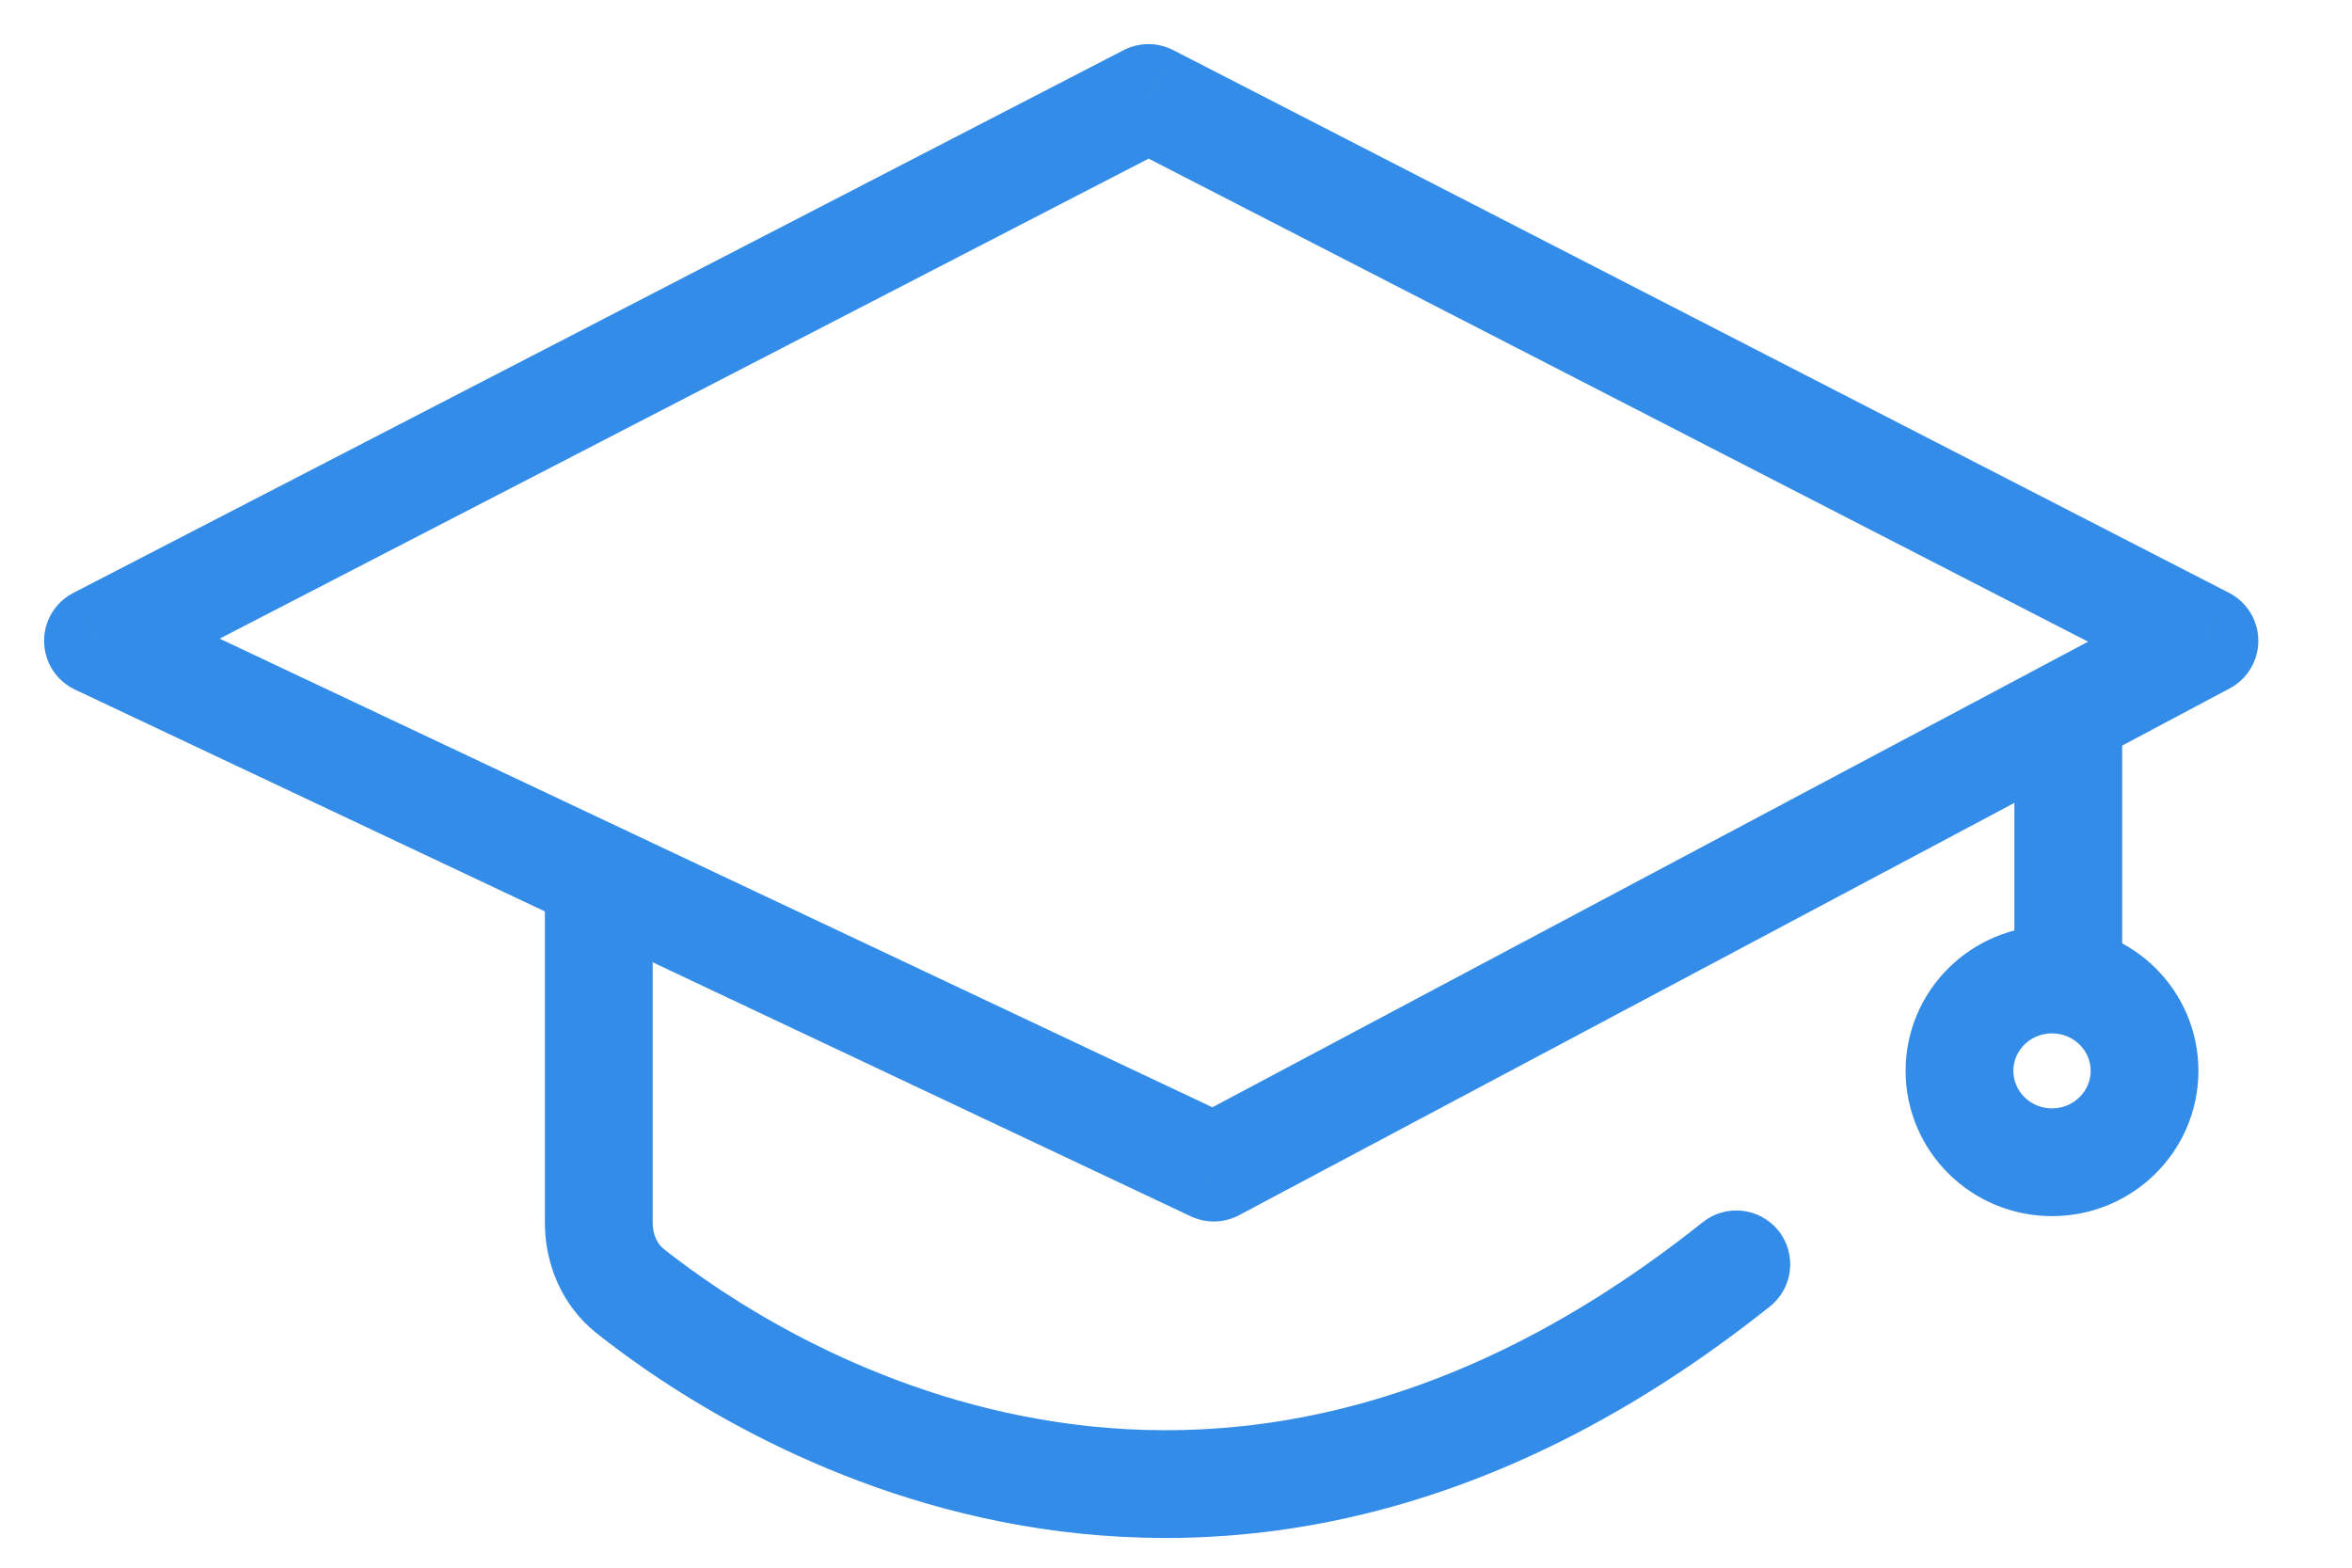 <?xml version="1.0" encoding="UTF-8"?> <svg xmlns="http://www.w3.org/2000/svg" width="24" height="16" viewBox="0 0 24 16" fill="none"> <path d="M1 6.541L0.747 6.052C0.562 6.148 0.446 6.341 0.45 6.55C0.454 6.76 0.576 6.949 0.765 7.038L1 6.541ZM12.386 11.917L12.151 12.414C12.308 12.488 12.491 12.484 12.644 12.402L12.386 11.917ZM22.494 6.541L22.752 7.026C22.933 6.93 23.045 6.742 23.044 6.537C23.043 6.332 22.928 6.145 22.746 6.051L22.494 6.541ZM11.719 1L11.971 0.511C11.812 0.43 11.625 0.43 11.467 0.511L11.719 1ZM0.765 7.038L12.151 12.414L12.621 11.419L1.235 6.043L0.765 7.038ZM12.644 12.402L22.752 7.026L22.236 6.055L12.127 11.431L12.644 12.402ZM22.746 6.051L11.971 0.511L11.468 1.489L22.242 7.03L22.746 6.051ZM11.467 0.511L0.747 6.052L1.253 7.029L11.972 1.489L11.467 0.511Z" fill="#338CE7"></path> <path d="M18.06 13.334C18.298 13.145 18.337 12.799 18.148 12.561C17.958 12.324 17.612 12.285 17.375 12.474L18.06 13.334ZM5.56 9.064V12.477H6.66V9.064H5.56ZM6.09 13.609C6.745 14.129 8.299 15.198 10.415 15.568C12.558 15.942 15.23 15.59 18.06 13.334L17.375 12.474C14.796 14.53 12.444 14.806 10.605 14.484C8.74 14.159 7.356 13.209 6.774 12.748L6.09 13.609ZM5.56 12.477C5.56 12.894 5.728 13.322 6.09 13.609L6.774 12.748C6.709 12.696 6.66 12.605 6.66 12.477H5.56Z" fill="#338CE7"></path> <path d="M21.105 7.418V10.161" stroke="#338CE7" stroke-width="1.1" stroke-miterlimit="10"></path> <path d="M20.939 11.862C21.46 11.862 21.883 11.444 21.883 10.929C21.883 10.414 21.46 9.997 20.939 9.997C20.417 9.997 19.995 10.414 19.995 10.929C19.995 11.444 20.417 11.862 20.939 11.862Z" stroke="#338CE7" stroke-width="1.1" stroke-miterlimit="10"></path> </svg> 